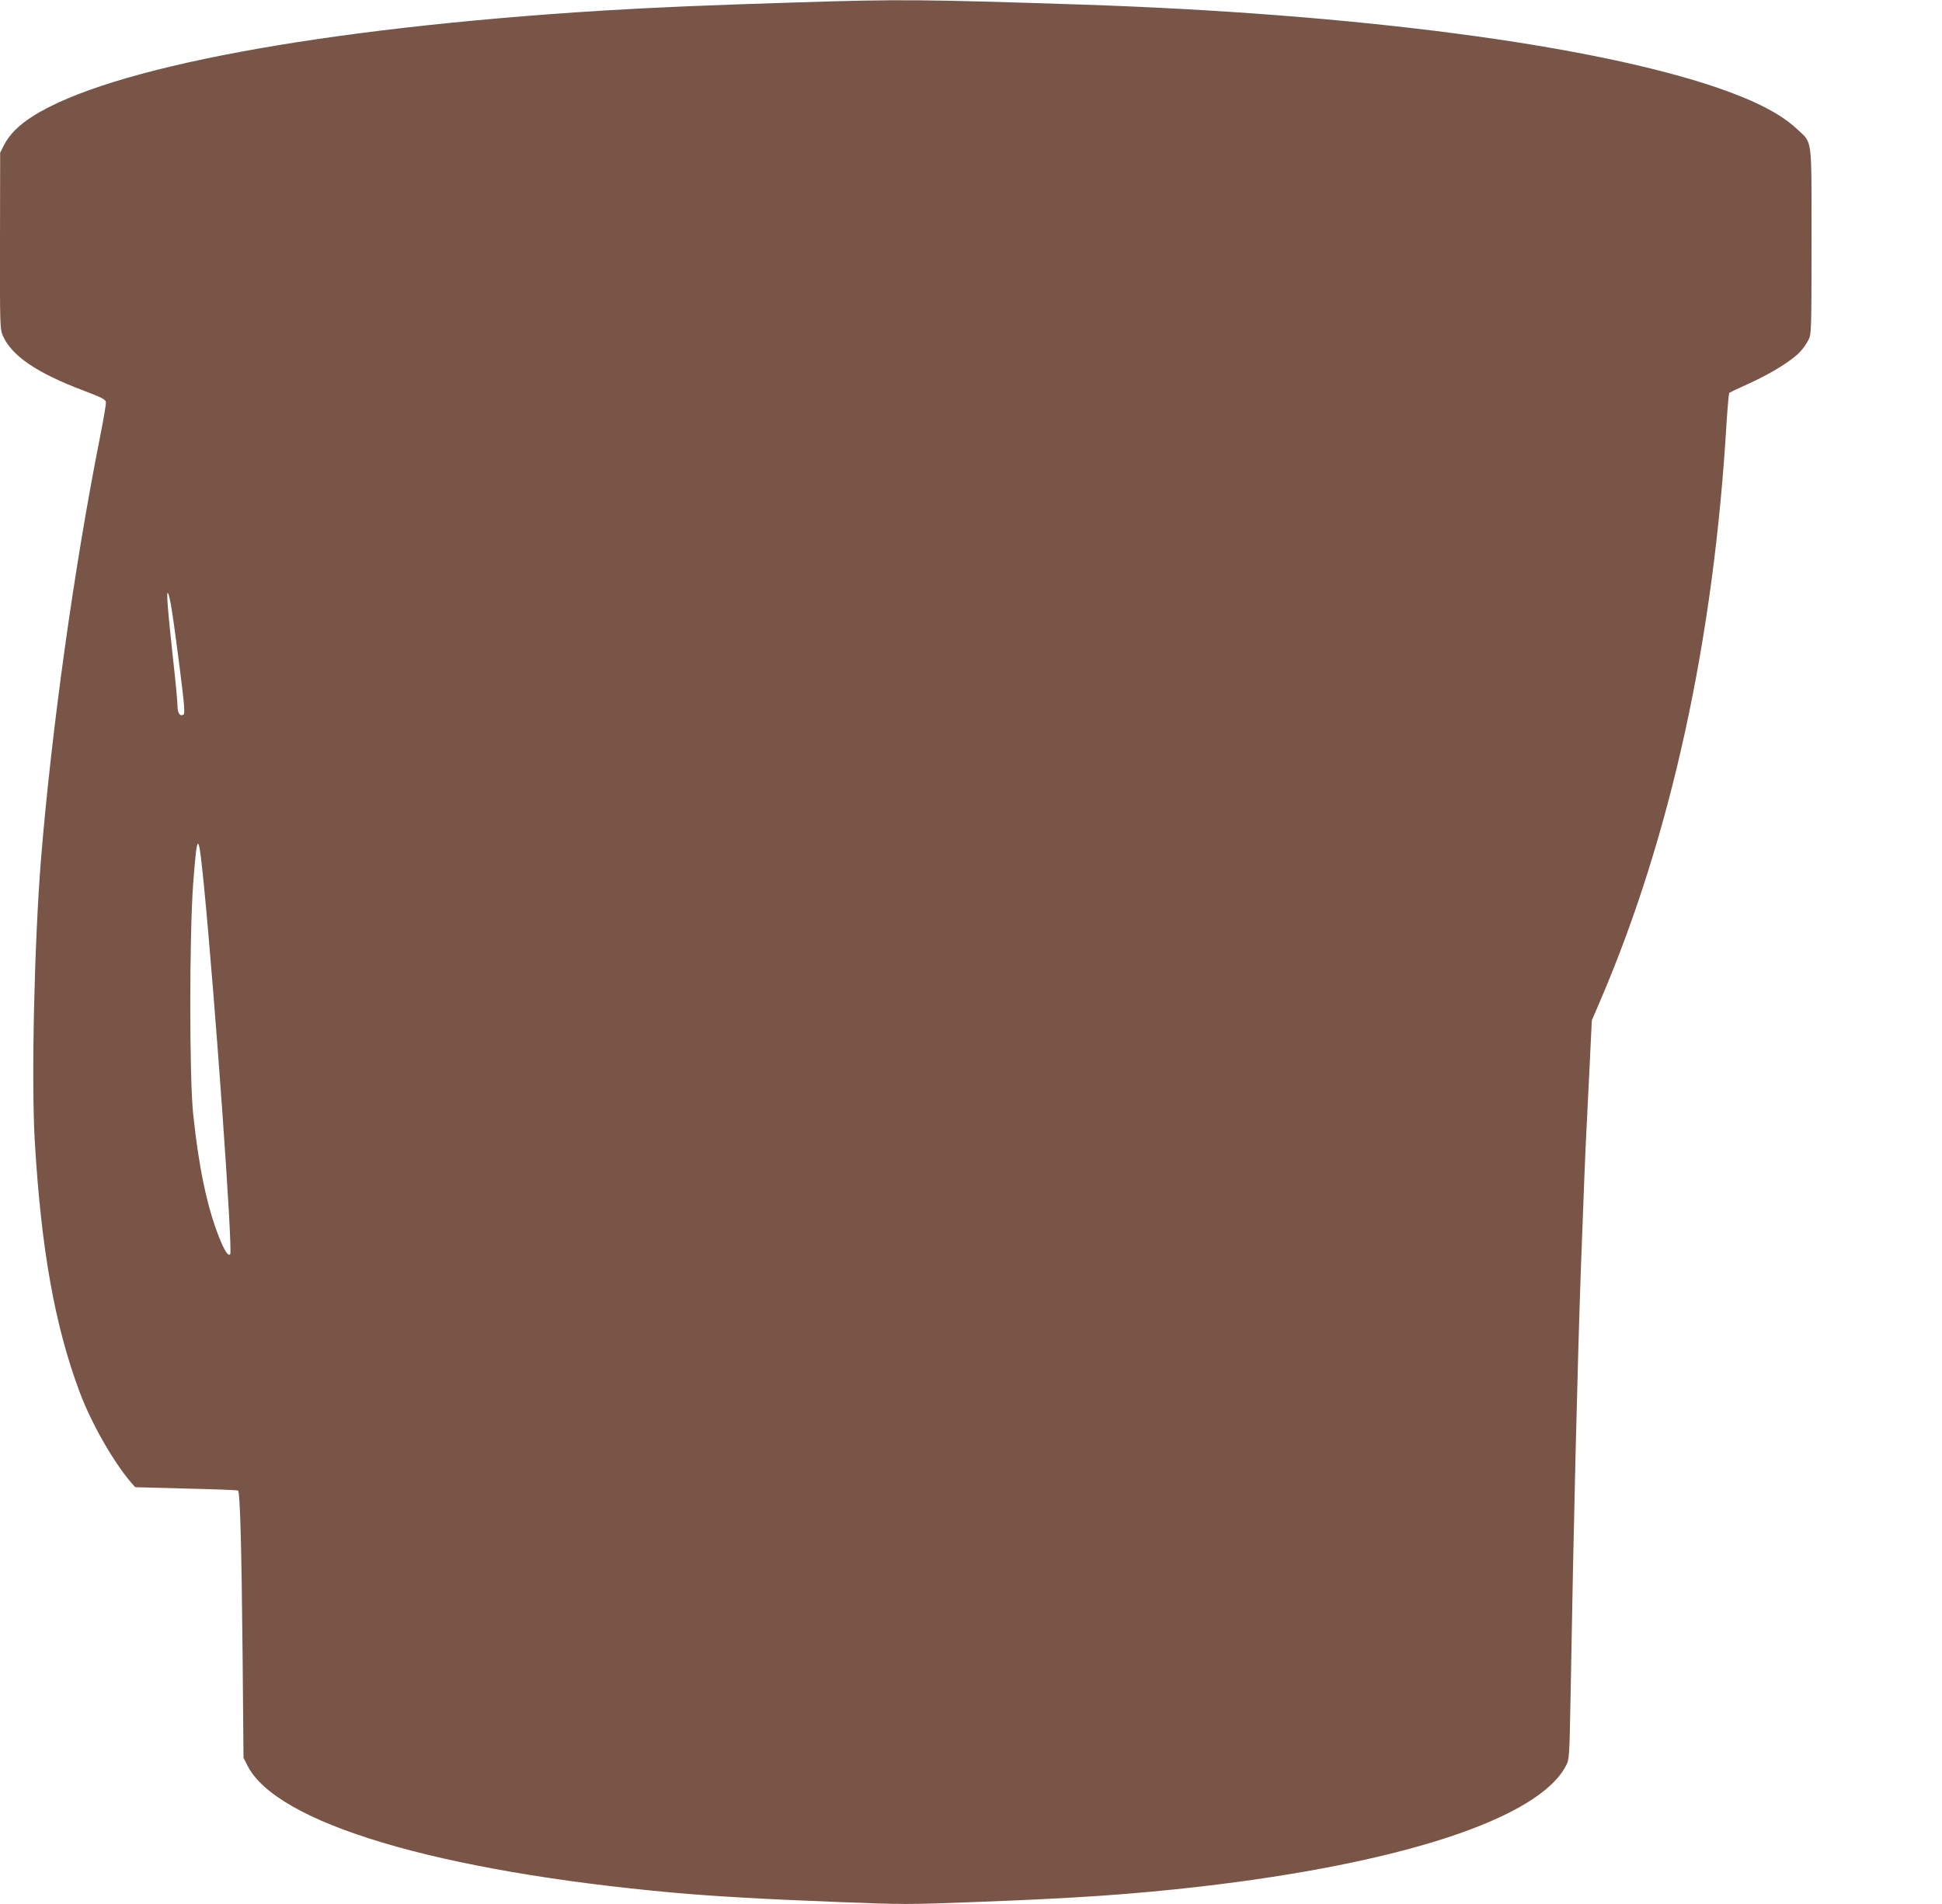 <?xml version="1.0" standalone="no"?>
<!DOCTYPE svg PUBLIC "-//W3C//DTD SVG 20010904//EN"
 "http://www.w3.org/TR/2001/REC-SVG-20010904/DTD/svg10.dtd">
<svg version="1.0" xmlns="http://www.w3.org/2000/svg"
 width="1280pt" height="1255pt" viewBox="0 0 1280 1255"
 preserveAspectRatio="xMidYMid meet">
<g transform="translate(0,1255) scale(0.1,-0.1)"
fill="#795548" stroke="none">
<path d="M5250 12534 c-580 -18 -920 -32 -1280 -54 -1851 -115 -3254 -376
-3757 -698 -93 -60 -151 -119 -187 -189 l-25 -49 -1 -581 c-1 -550 0 -582 18
-624 59 -135 224 -247 537 -365 111 -42 141 -57 143 -73 2 -11 -15 -112 -37
-223 -171 -858 -320 -1927 -391 -2793 -44 -553 -64 -1450 -41 -1853 42 -715
132 -1219 296 -1657 75 -202 221 -458 338 -595 l28 -32 334 -9 c184 -4 339
-10 344 -13 13 -9 23 -352 30 -1086 l6 -675 24 -48 c188 -383 1254 -701 2816
-842 258 -23 584 -42 1078 -61 428 -17 469 -17 905 0 670 25 1039 51 1477 101
1335 154 2235 450 2416 796 23 43 23 51 31 464 19 1108 46 2208 68 2815 19
525 30 786 35 880 3 52 12 244 21 425 l16 330 58 135 c465 1087 746 2374 830
3805 7 105 15 193 18 196 4 3 65 32 136 64 143 65 287 155 334 210 18 19 41
53 52 75 19 38 20 58 20 650 0 697 7 643 -93 737 -106 100 -268 185 -522 273
-829 285 -2388 490 -4200 550 -1045 34 -1194 36 -1875 14z m-4117 -4009 c9
-55 33 -230 53 -389 30 -238 34 -290 23 -296 -22 -14 -39 10 -39 56 0 24 -13
167 -30 316 -36 333 -45 448 -32 428 5 -8 17 -60 25 -115z m211 -1810 c73
-745 192 -2413 173 -2432 -14 -14 -38 24 -76 120 -78 200 -132 461 -168 807
-25 248 -25 1163 0 1513 27 357 35 356 71 -8z"/>
</g>
</svg>
